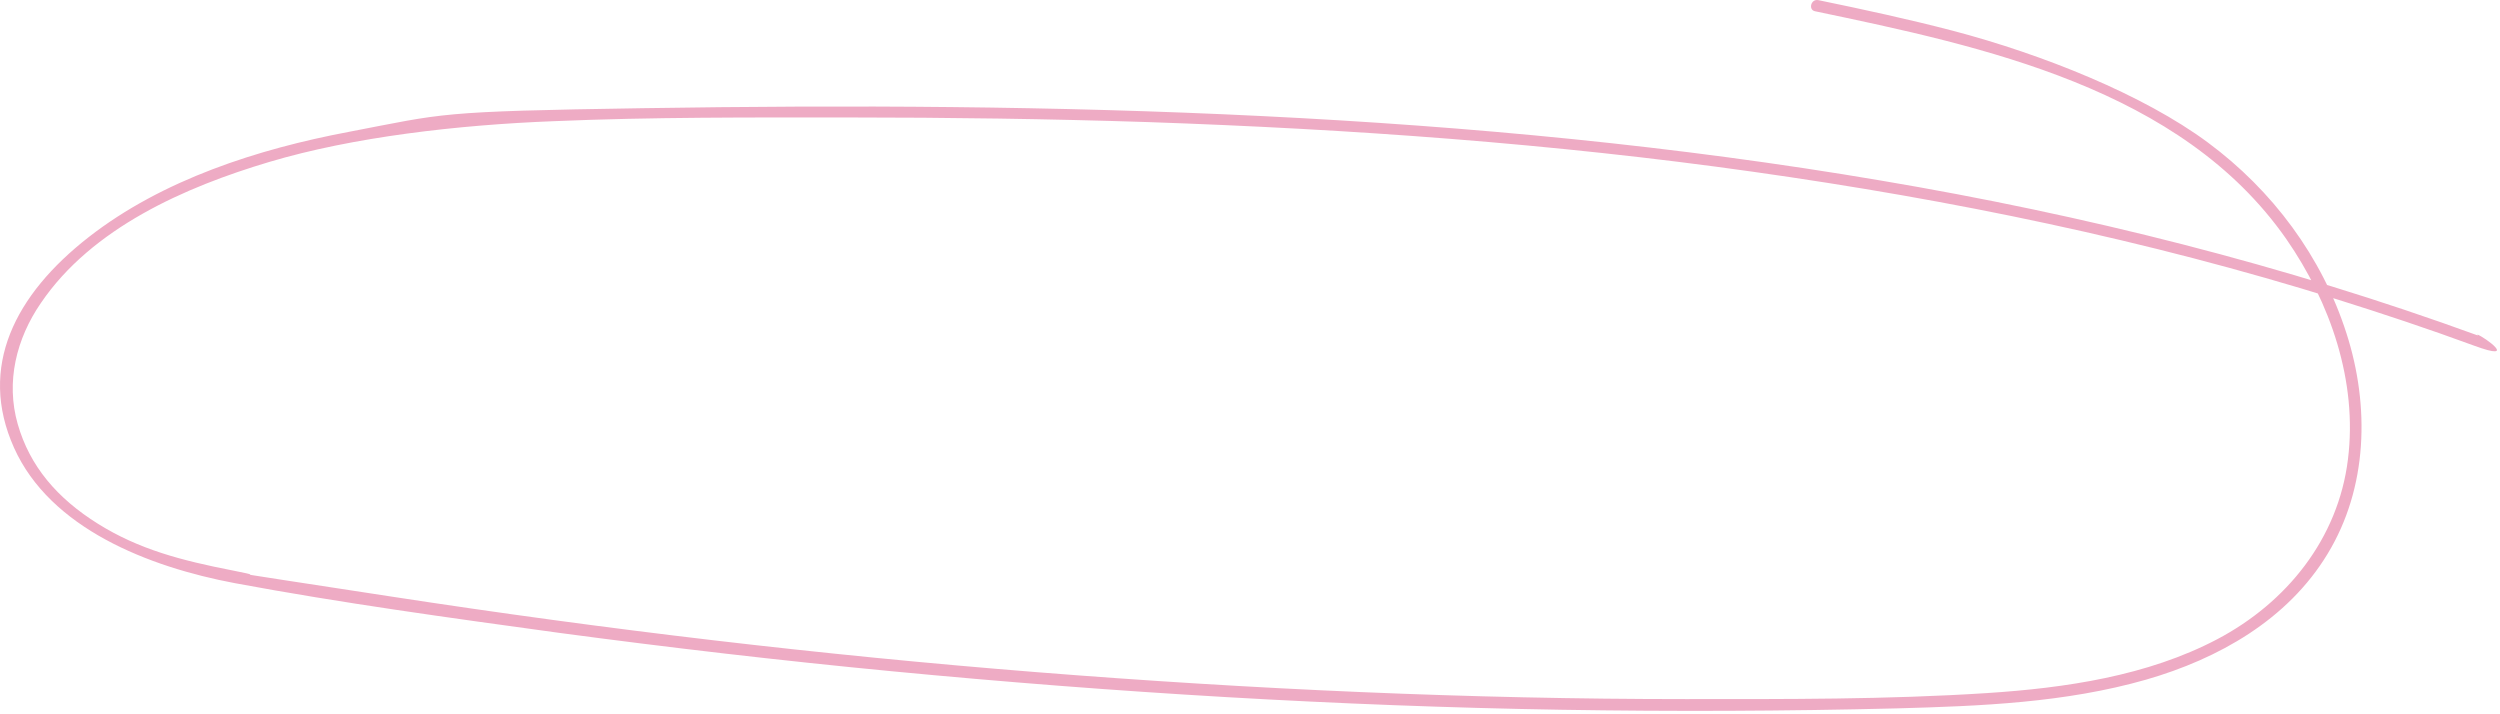 <svg width="539" height="154" viewBox="0 0 539 154" fill="none" xmlns="http://www.w3.org/2000/svg">
<path d="M534.219 72.326C492.519 57.126 449.319 46.326 405.519 38.926C361.419 31.426 316.719 27.226 272.119 25.026C227.519 22.826 183.119 22.626 138.519 23.326C93.919 24.026 96.119 24.426 75.219 28.426C55.619 32.126 35.019 38.726 19.119 51.126C3.219 63.526 -4.781 79.126 3.019 96.526C10.819 113.926 32.019 122.226 50.619 125.726C73.719 130.026 97.119 133.226 120.419 136.426C144.319 139.626 168.319 142.426 192.319 144.726C240.319 149.326 288.519 152.226 336.719 153.026C360.819 153.426 384.919 153.326 409.019 152.726C427.019 152.226 445.219 151.526 462.719 146.526C478.319 142.026 493.219 133.626 501.819 119.426C510.519 105.126 510.919 87.526 505.919 71.926C500.619 55.326 489.919 41.026 476.019 30.726C462.119 20.426 440.419 11.726 421.019 6.626C411.419 4.126 401.719 2.026 392.019 0.026C390.419 -0.274 389.819 2.126 391.319 2.426C427.619 10.026 470.219 19.026 492.919 51.526C502.419 65.226 508.319 82.226 506.219 99.026C504.119 116.126 493.019 129.926 478.019 137.826C463.019 145.726 445.319 148.326 428.419 149.426C406.819 150.826 385.019 150.726 363.419 150.726C316.719 150.726 270.119 148.626 223.619 144.926C177.019 141.226 130.619 135.726 84.419 128.626C38.219 121.526 61.619 125.226 50.319 123.026C39.019 120.826 29.919 118.426 21.119 112.926C12.319 107.426 6.419 100.526 3.819 91.426C1.219 82.326 3.519 73.026 8.819 65.326C19.819 49.126 39.919 40.326 58.019 34.926C76.119 29.526 98.719 26.926 119.419 26.126C140.619 25.226 161.919 25.326 183.119 25.326C204.319 25.326 226.119 25.626 247.619 26.326C291.119 27.826 334.719 30.926 377.919 37.026C421.119 43.126 462.819 51.726 503.819 64.526C513.719 67.626 523.619 70.926 533.419 74.526C543.219 78.126 535.619 72.626 534.119 72.126L534.219 72.326Z" fill="#EEABC4"/>
</svg>
